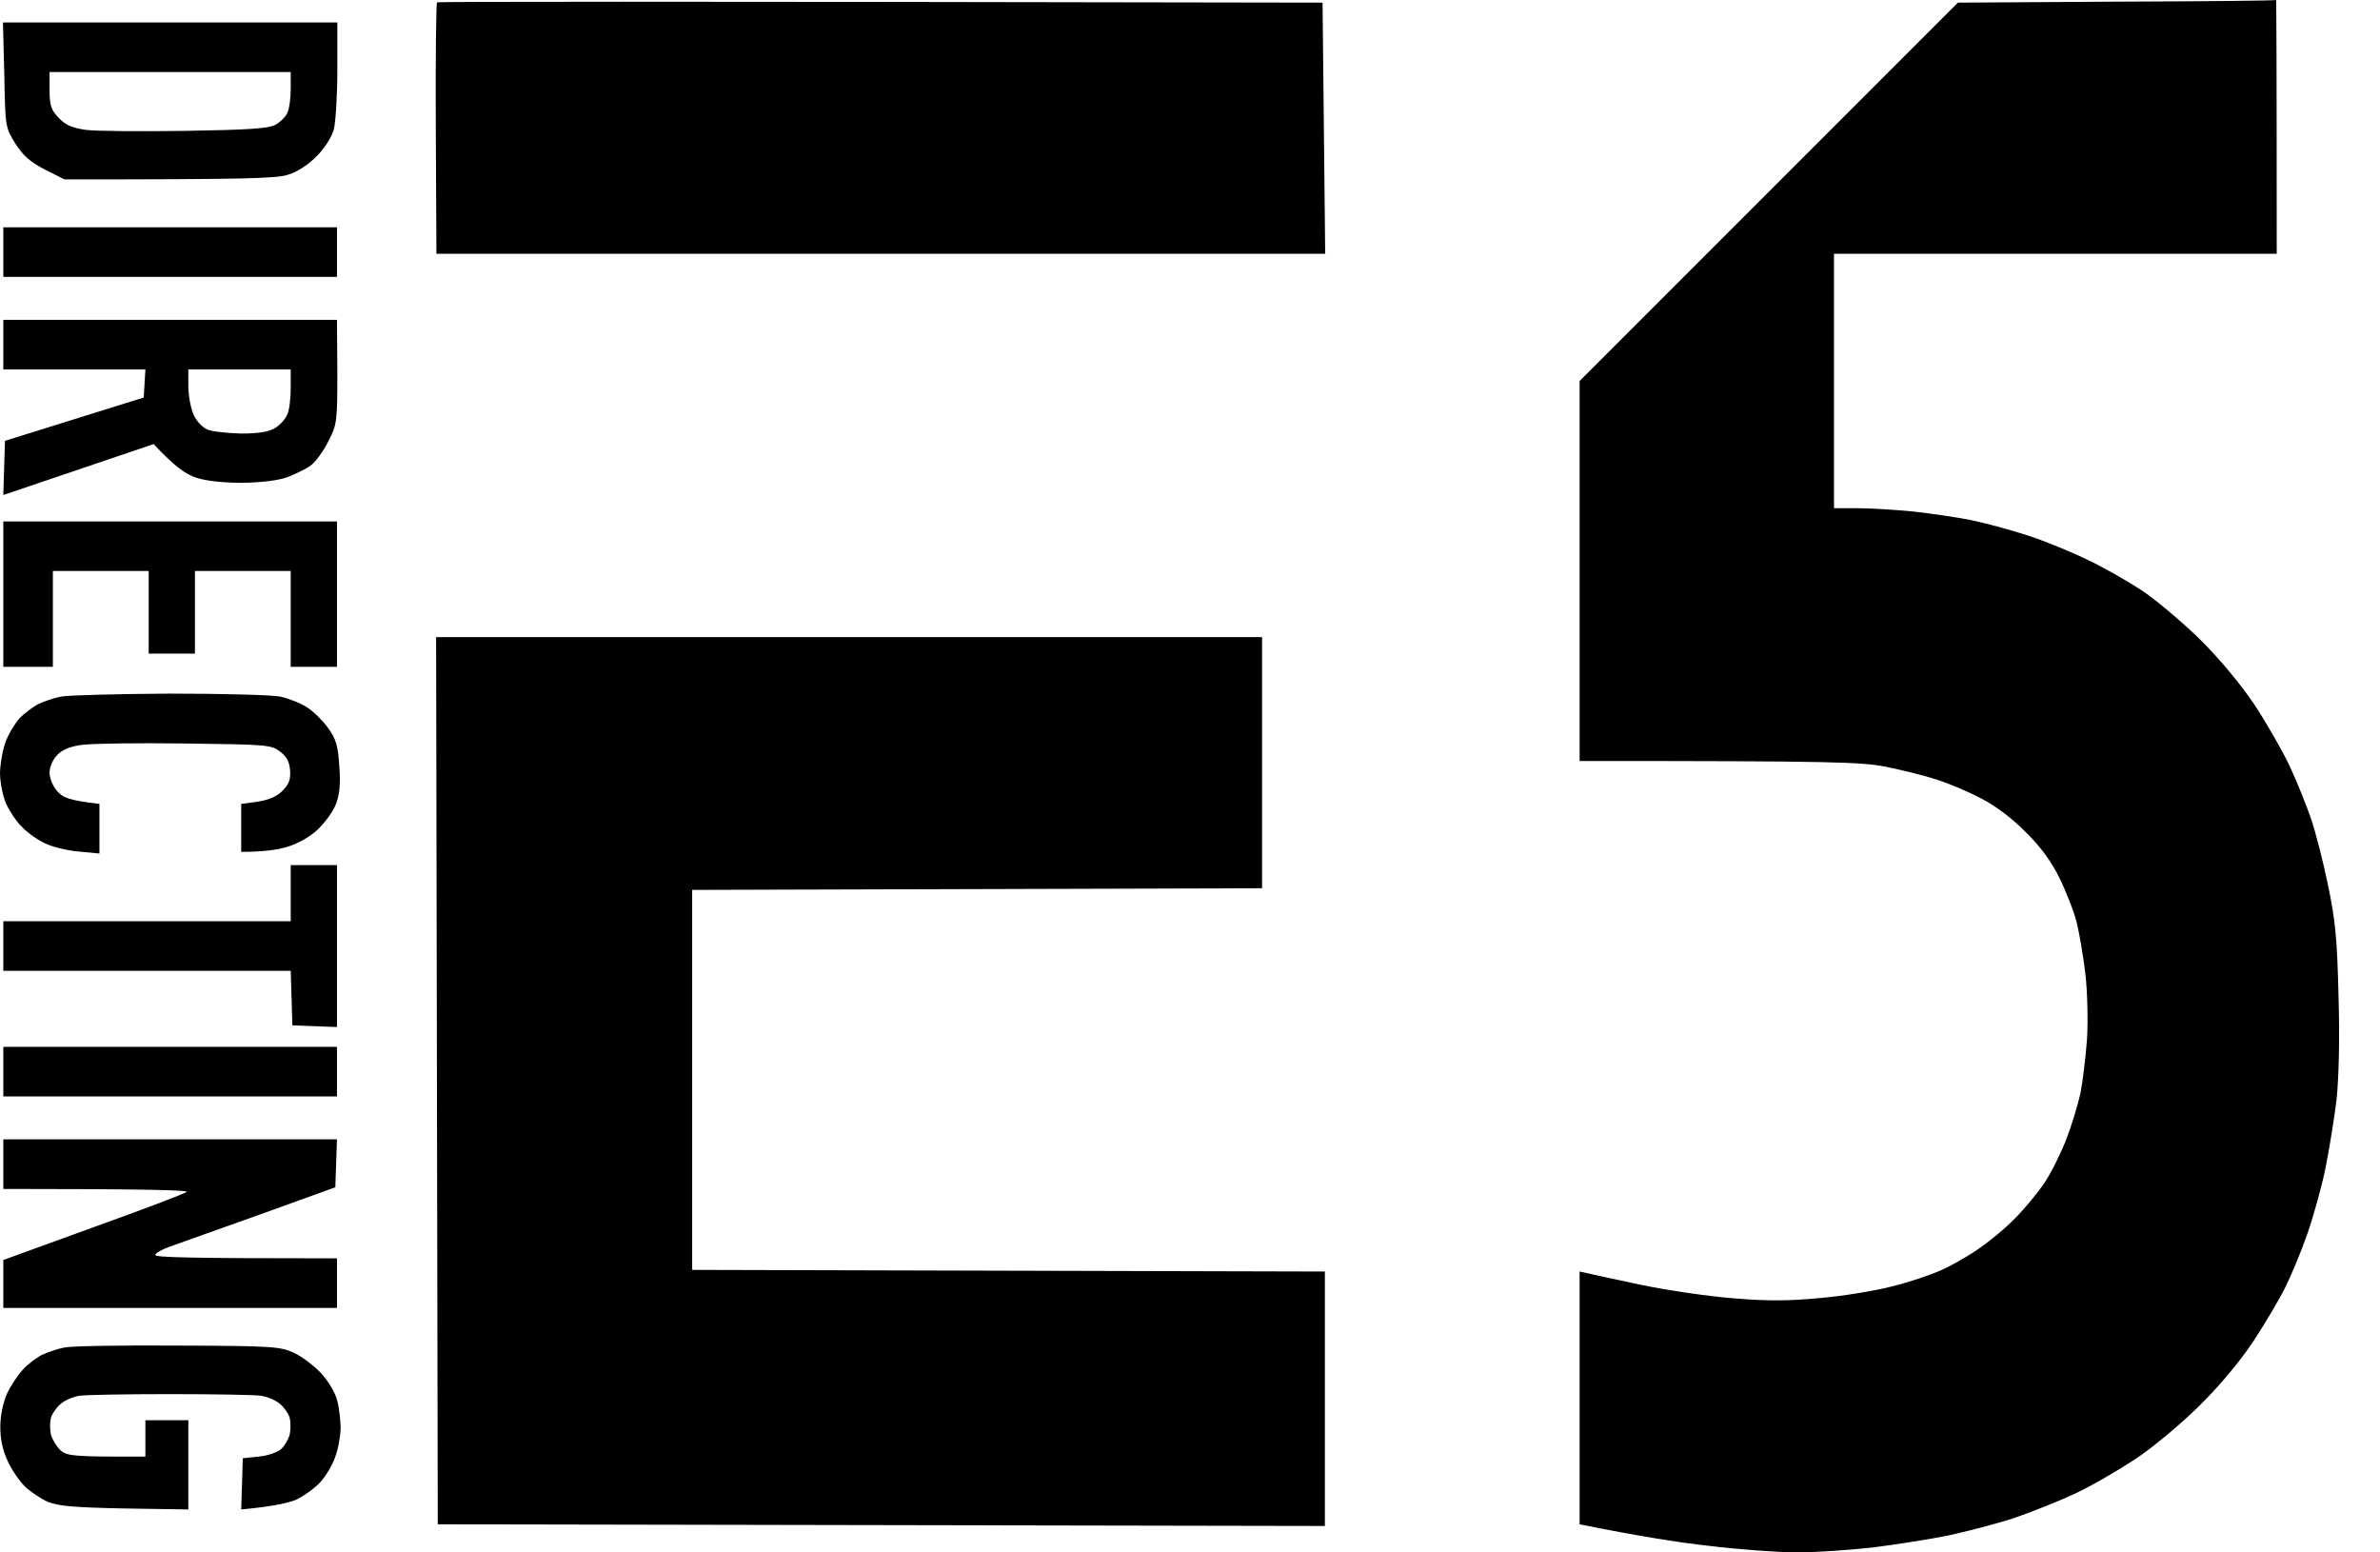 <?xml version="1.0" encoding="UTF-8"?> <svg xmlns="http://www.w3.org/2000/svg" width="46" height="30" viewBox="0 0 46 30" fill="none"><path fill-rule="evenodd" clip-rule="evenodd" d="M43.991 2.76449e-05C43.997 -0.006 44.004 1.092 44.004 4.904H35.447V9.821H35.913C36.162 9.821 36.648 9.853 36.98 9.885C37.312 9.923 37.816 9.994 38.097 10.051C38.378 10.109 38.87 10.243 39.183 10.345C39.502 10.447 40.019 10.658 40.332 10.811C40.651 10.958 41.137 11.239 41.418 11.424C41.699 11.616 42.203 12.043 42.541 12.376C42.912 12.746 43.314 13.231 43.576 13.621C43.806 13.972 44.112 14.502 44.253 14.802C44.393 15.102 44.578 15.562 44.668 15.824C44.757 16.086 44.904 16.66 44.994 17.101C45.134 17.765 45.172 18.129 45.198 19.24C45.224 20.096 45.204 20.824 45.16 21.252C45.115 21.622 45.019 22.209 44.949 22.561C44.879 22.912 44.719 23.487 44.598 23.838C44.476 24.189 44.278 24.662 44.163 24.891C44.048 25.121 43.774 25.581 43.557 25.913C43.308 26.29 42.918 26.762 42.51 27.165C42.133 27.535 41.615 27.969 41.258 28.206C40.926 28.423 40.409 28.723 40.108 28.863C39.808 29.004 39.278 29.215 38.927 29.336C38.576 29.451 38.001 29.598 37.65 29.674C37.299 29.745 36.648 29.847 36.2 29.904C35.747 29.955 35.089 30 34.732 30C34.368 30 33.602 29.942 33.02 29.872C32.439 29.808 31.641 29.681 30.53 29.457V24.572L30.677 24.604C30.753 24.623 31.22 24.725 31.711 24.828C32.203 24.93 33.008 25.051 33.499 25.089C34.183 25.147 34.585 25.14 35.191 25.083C35.632 25.045 36.252 24.942 36.565 24.86C36.884 24.783 37.299 24.642 37.49 24.559C37.682 24.476 38.014 24.291 38.225 24.144C38.435 24.004 38.761 23.736 38.946 23.544C39.138 23.352 39.393 23.04 39.521 22.848C39.649 22.657 39.834 22.28 39.936 22.018C40.038 21.756 40.16 21.354 40.211 21.124C40.255 20.894 40.313 20.422 40.338 20.07C40.358 19.719 40.345 19.157 40.306 18.825C40.268 18.493 40.191 18.046 40.14 17.835C40.089 17.625 39.936 17.235 39.808 16.973C39.649 16.648 39.438 16.36 39.151 16.079C38.895 15.817 38.563 15.568 38.289 15.428C38.046 15.3 37.656 15.134 37.426 15.064C37.197 14.987 36.756 14.879 36.437 14.815C35.951 14.725 35.46 14.706 30.53 14.706V7.363L37.842 0.051L40.907 0.032C42.593 0.026 43.978 0.013 43.991 2.76449e-05ZM25.562 0.051L25.613 4.904H8.435L8.423 2.49C8.416 1.162 8.429 0.057 8.448 0.045C8.474 0.032 12.331 0.026 25.562 0.051ZM0.057 0.434H6.52V1.347C6.52 1.845 6.488 2.369 6.45 2.51C6.405 2.656 6.271 2.874 6.111 3.027C5.951 3.193 5.734 3.327 5.562 3.378C5.345 3.448 4.777 3.467 1.245 3.467L0.868 3.276C0.581 3.129 0.447 3.008 0.294 2.771C0.102 2.459 0.102 2.446 0.083 1.443L0.057 0.434ZM0.958 1.743C0.958 2.043 0.99 2.126 1.137 2.28C1.271 2.42 1.392 2.471 1.66 2.51C1.858 2.535 2.72 2.542 3.576 2.529C4.789 2.51 5.185 2.484 5.319 2.414C5.415 2.363 5.524 2.254 5.556 2.178C5.594 2.095 5.619 1.89 5.619 1.711V1.392H0.958V1.743ZM0.064 4.393H6.513V5.351H0.064V4.393ZM0.064 6.181H6.513L6.52 7.19C6.52 8.161 6.513 8.206 6.341 8.538C6.245 8.729 6.092 8.934 6.003 8.997C5.92 9.061 5.715 9.157 5.556 9.221C5.377 9.285 5.064 9.323 4.693 9.33C4.33 9.33 4.004 9.298 3.799 9.234C3.589 9.163 3.397 9.036 2.969 8.582L0.064 9.566L0.096 8.519L2.778 7.682L2.81 7.139H0.064V6.181ZM3.64 7.459C3.64 7.637 3.685 7.88 3.736 8.001C3.793 8.135 3.908 8.257 4.01 8.301C4.106 8.34 4.4 8.372 4.662 8.378C5.006 8.378 5.192 8.346 5.319 8.27C5.415 8.212 5.524 8.091 5.556 8.001C5.594 7.918 5.619 7.688 5.619 7.49V7.139H3.64V7.459ZM0.064 10.077H6.513V12.886H5.619V11.034H3.768V12.631H2.874V11.034H1.022V12.886H0.064V10.077ZM8.429 12.312H24.393V17.165L13.378 17.197V24.54L25.607 24.572V29.489L8.461 29.457L8.429 12.312ZM3.276 13.404C4.285 13.404 5.249 13.429 5.415 13.461C5.581 13.499 5.817 13.589 5.939 13.672C6.06 13.748 6.239 13.927 6.341 14.068C6.494 14.278 6.533 14.412 6.558 14.802C6.584 15.153 6.564 15.351 6.494 15.536C6.443 15.677 6.277 15.9 6.137 16.035C5.977 16.181 5.747 16.309 5.543 16.367C5.358 16.424 5.083 16.462 4.662 16.462V15.536L4.981 15.492C5.192 15.46 5.358 15.389 5.46 15.281C5.581 15.16 5.619 15.07 5.607 14.892C5.594 14.719 5.543 14.623 5.409 14.521C5.243 14.393 5.14 14.387 3.589 14.368C2.688 14.355 1.794 14.368 1.596 14.393C1.354 14.425 1.207 14.483 1.105 14.591C1.022 14.674 0.958 14.821 0.958 14.93C0.958 15.038 1.022 15.198 1.105 15.287C1.213 15.415 1.335 15.466 1.922 15.536V16.494L1.52 16.456C1.303 16.437 1.009 16.367 0.868 16.296C0.728 16.233 0.53 16.092 0.428 15.983C0.319 15.881 0.185 15.677 0.121 15.536C0.057 15.396 0.006 15.14 0 14.962C0 14.789 0.045 14.515 0.102 14.355C0.153 14.202 0.281 13.991 0.37 13.889C0.466 13.787 0.632 13.665 0.734 13.608C0.843 13.557 1.041 13.487 1.181 13.461C1.322 13.435 2.267 13.41 3.276 13.404ZM5.619 16.718H6.513V19.847L5.651 19.815L5.619 18.761H0.064V17.803H5.619V16.718ZM0.064 20.23H6.513V21.188H0.064V20.23ZM0.064 22.018H6.513L6.481 22.944L5.013 23.474C4.208 23.761 3.423 24.042 3.276 24.093C3.129 24.144 3.001 24.221 3.001 24.253C3.001 24.298 3.633 24.317 6.513 24.317V25.275H0.064V24.349L1.807 23.716C2.765 23.372 3.576 23.065 3.608 23.033C3.64 23.001 2.886 22.976 0.064 22.976V22.018ZM3.448 26.003C5.281 26.009 5.415 26.022 5.683 26.143C5.843 26.22 6.079 26.398 6.213 26.545C6.347 26.692 6.481 26.916 6.513 27.05C6.552 27.177 6.577 27.42 6.584 27.573C6.584 27.733 6.539 27.995 6.481 28.148C6.43 28.308 6.29 28.538 6.181 28.653C6.066 28.774 5.856 28.921 5.715 28.985C5.575 29.042 5.281 29.112 4.662 29.17L4.693 28.18L5 28.148C5.166 28.135 5.358 28.065 5.428 28.008C5.498 27.944 5.575 27.816 5.6 27.72C5.619 27.625 5.619 27.478 5.6 27.401C5.575 27.318 5.492 27.197 5.415 27.133C5.338 27.063 5.172 26.992 5.045 26.973C4.923 26.954 4.132 26.941 3.289 26.941C2.446 26.941 1.66 26.954 1.533 26.973C1.411 26.992 1.245 27.063 1.169 27.133C1.092 27.197 1.009 27.318 0.983 27.401C0.964 27.478 0.964 27.625 0.983 27.72C1.009 27.816 1.092 27.95 1.169 28.027C1.296 28.135 1.398 28.154 2.81 28.148V27.446H3.64V29.17L2.414 29.151C1.424 29.131 1.137 29.106 0.926 29.023C0.785 28.959 0.594 28.831 0.492 28.736C0.39 28.64 0.236 28.423 0.153 28.244C0.051 28.027 0.006 27.816 0.006 27.573C0.006 27.363 0.057 27.114 0.134 26.935C0.204 26.782 0.345 26.571 0.441 26.469C0.53 26.366 0.696 26.245 0.798 26.188C0.907 26.137 1.105 26.066 1.245 26.041C1.386 26.009 2.382 25.996 3.448 26.003Z" fill="black"></path></svg> 